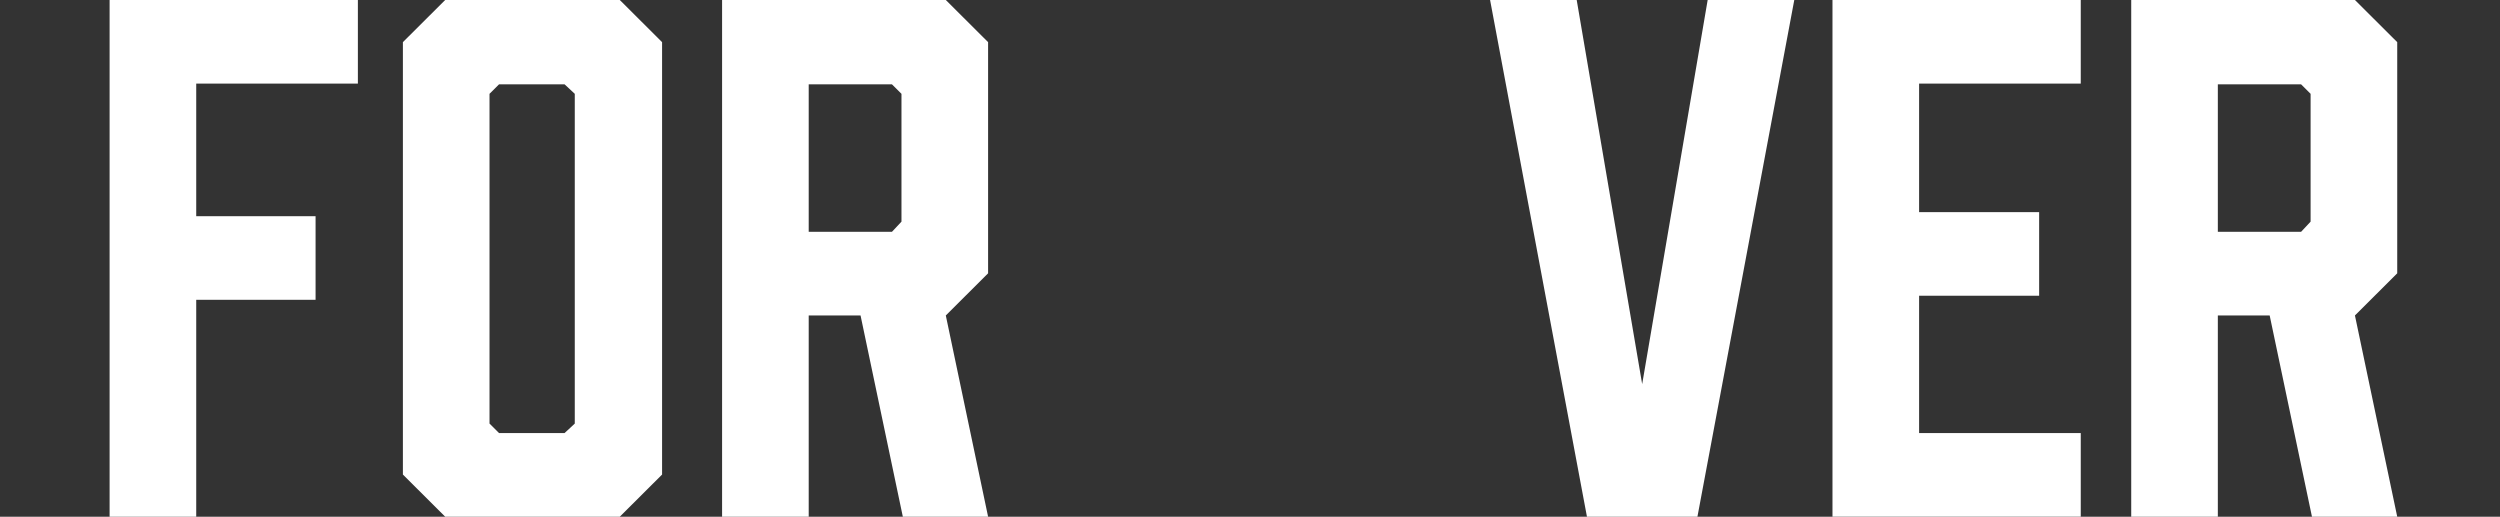 <svg width="958" height="198" viewBox="0 0 958 198" fill="none" xmlns="http://www.w3.org/2000/svg">
<rect x="0" y="0" width="958" height="198" fill="#333333" stroke="none"/>
<path d="M137.139 0V32.042H75.192V82.848H120.928V114.89H75.192V198H42V0H137.139Z" fill="white"/>
<path d="M253.708 16.152V181.848L237.504 198H170.594L154.39 181.848V16.152L170.594 0H237.504L253.708 16.152ZM216.331 32.305H191.241L187.582 35.952V162.31L191.241 165.958H216.331L220.253 162.31V35.952L216.331 32.305Z" fill="white"/>
<path d="M276.705 198V0H362.432L378.637 16.152V104.734L362.432 120.886L378.637 198H345.965L329.761 120.886H309.897V198H276.705ZM341.786 88.844L345.445 84.934V35.952L341.786 32.305H309.897V88.838H341.786V88.844Z" fill="white"/>
<path d="M650.461 198H608.121L571 0H604.192L629.281 147.201L654.378 0H687.569L650.455 198H650.461Z" fill="white"/>
<path d="M702.207 198V0H797.346V32.042H735.399V81.28H781.399V113.322H735.399V165.951H797.346V197.993H702.207V198Z" fill="white"/>
<path d="M816.684 198V0H902.411L918.615 16.152V104.734L902.411 120.886L918.615 198H885.943L869.739 120.886H849.875V198H816.684ZM881.764 88.844L885.423 84.934V35.952L881.764 32.305H849.875V88.838H881.764V88.844Z" fill="white"/>
</svg>
